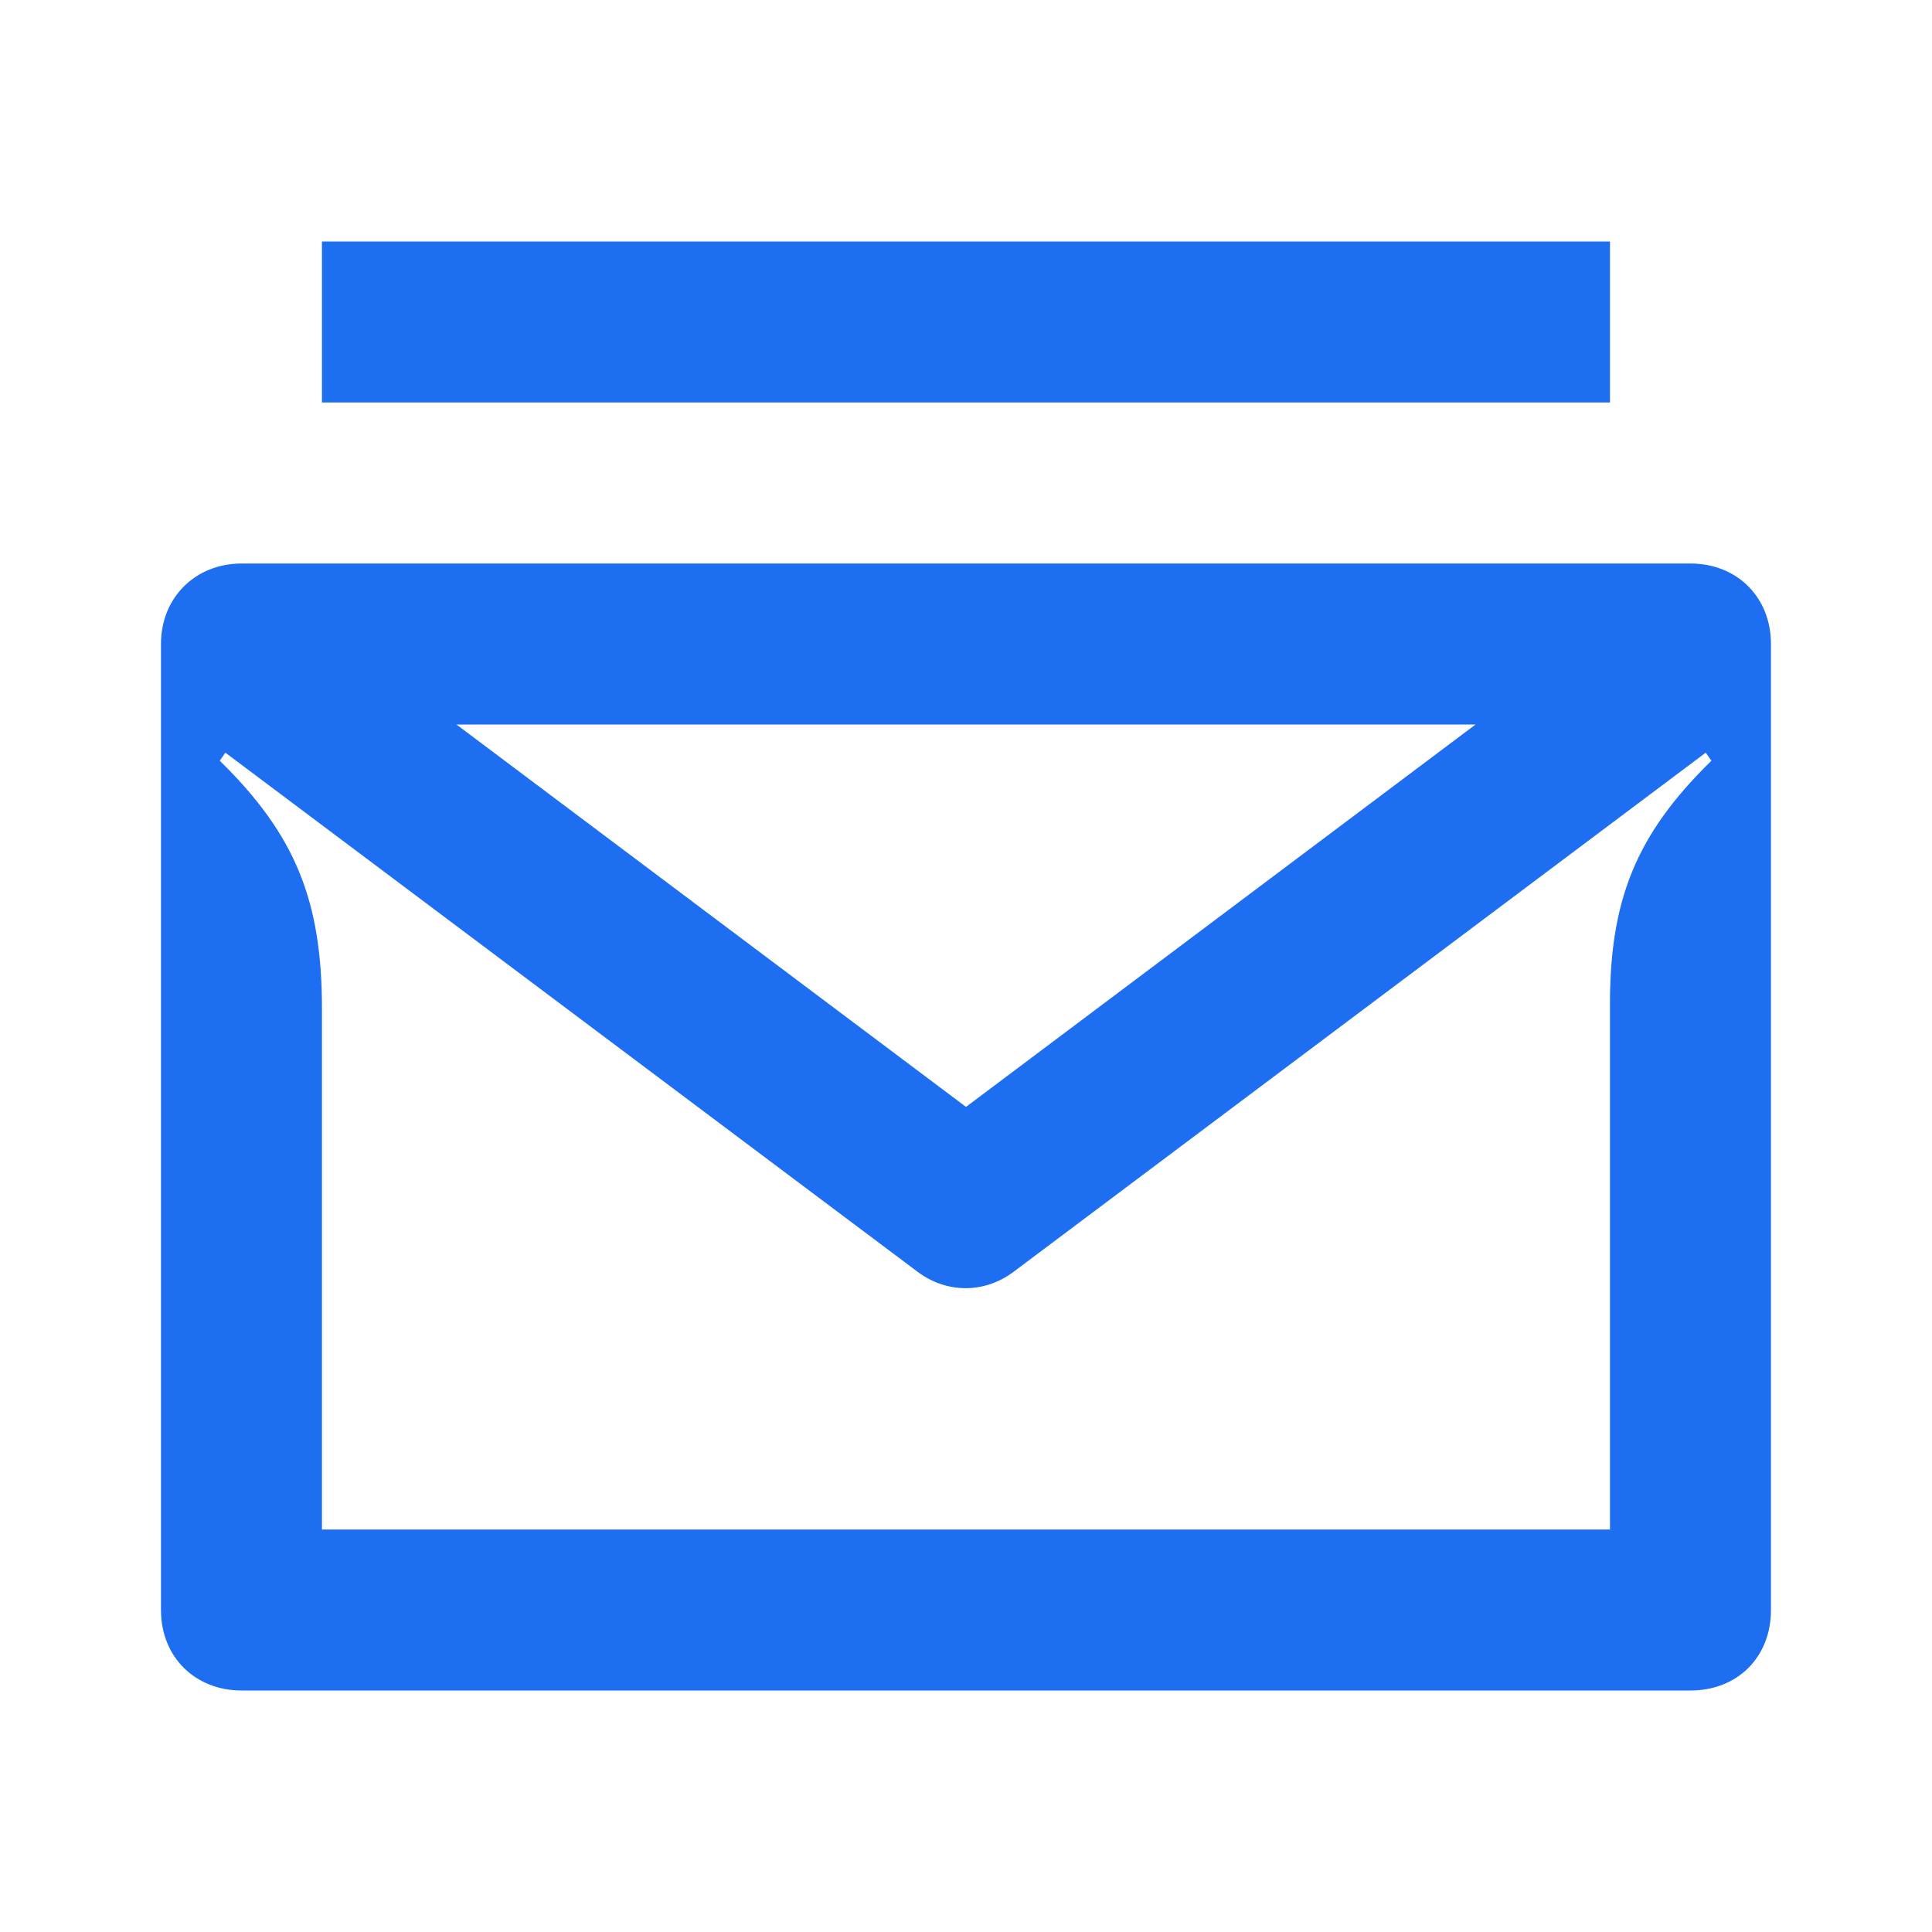<svg width="28" height="28" viewBox="0 0 28 28" fill="none" xmlns="http://www.w3.org/2000/svg">
<path d="M23.333 14.618V22.167H4.666V14.618C4.666 13.055 4.281 12.098 3.185 11.025L3.266 10.908L13.3 18.433C13.72 18.748 14.268 18.748 14.688 18.433L24.721 10.908L24.803 11.025C23.706 12.098 23.321 13.055 23.333 14.618ZM4.666 5.833H23.333V3.5H4.666V5.833ZM14 16.042L6.615 10.5H21.385L14 16.042ZM3.5 24.5H24.5C25.176 24.5 25.666 24.022 25.666 23.333V9.333C25.666 8.657 25.176 8.167 24.5 8.167H3.5C2.835 8.167 2.333 8.657 2.333 9.333V23.333C2.333 24.022 2.835 24.5 3.5 24.5Z" fill="#1E6EF1"/>
</svg>
